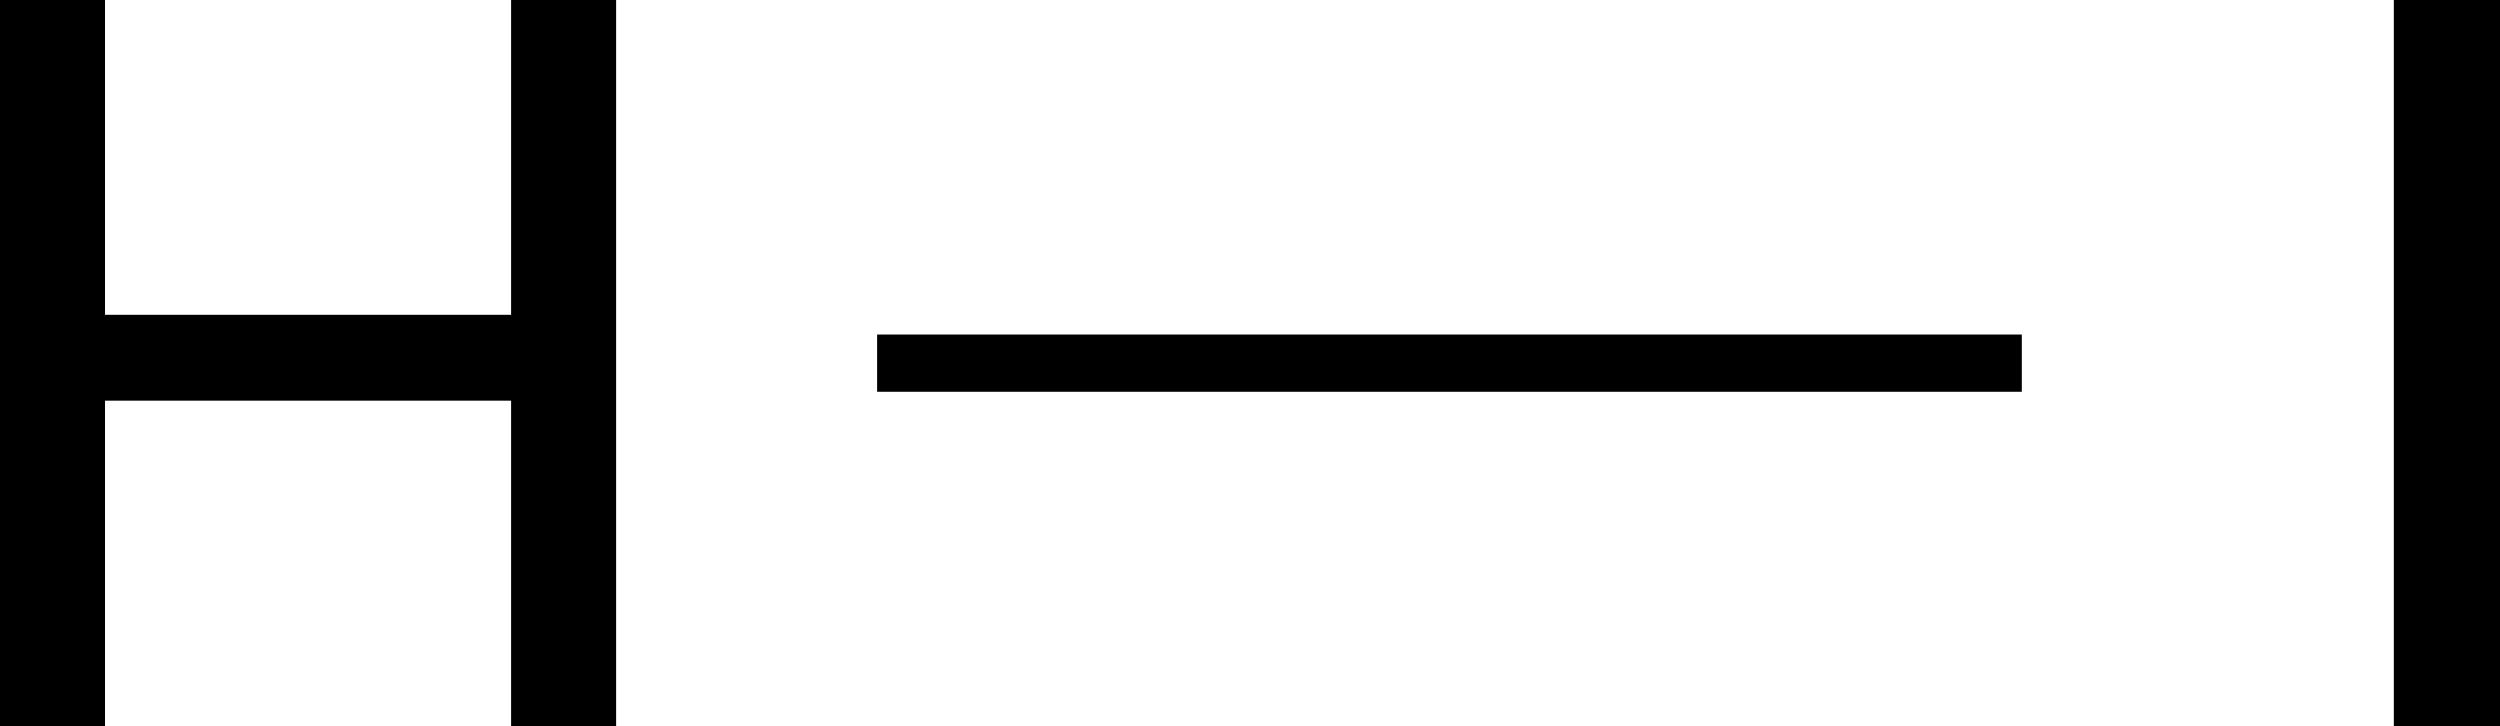 <svg xmlns="http://www.w3.org/2000/svg" width="87.36" height="25.38" viewBox="0 0 87.36 25.38"><defs><style>.cls-1{stroke:#000;stroke-miterlimit:10;stroke-width:2px;}</style></defs><title>Chemical structure of hydrogen iodide</title><g id="レイヤー_2" data-name="レイヤー 2"><g id="レイヤー_1-2" data-name="レイヤー 1"><path d="M17.86,0h3.67V25.38H17.86V14H3.67V25.38H0V0H3.67V11H17.86Z"/><line class="cls-1" x1="30.65" y1="12.69" x2="70.65" y2="12.69"/><path d="M83.65,25.38V0h3.71V25.38Z"/></g></g></svg>